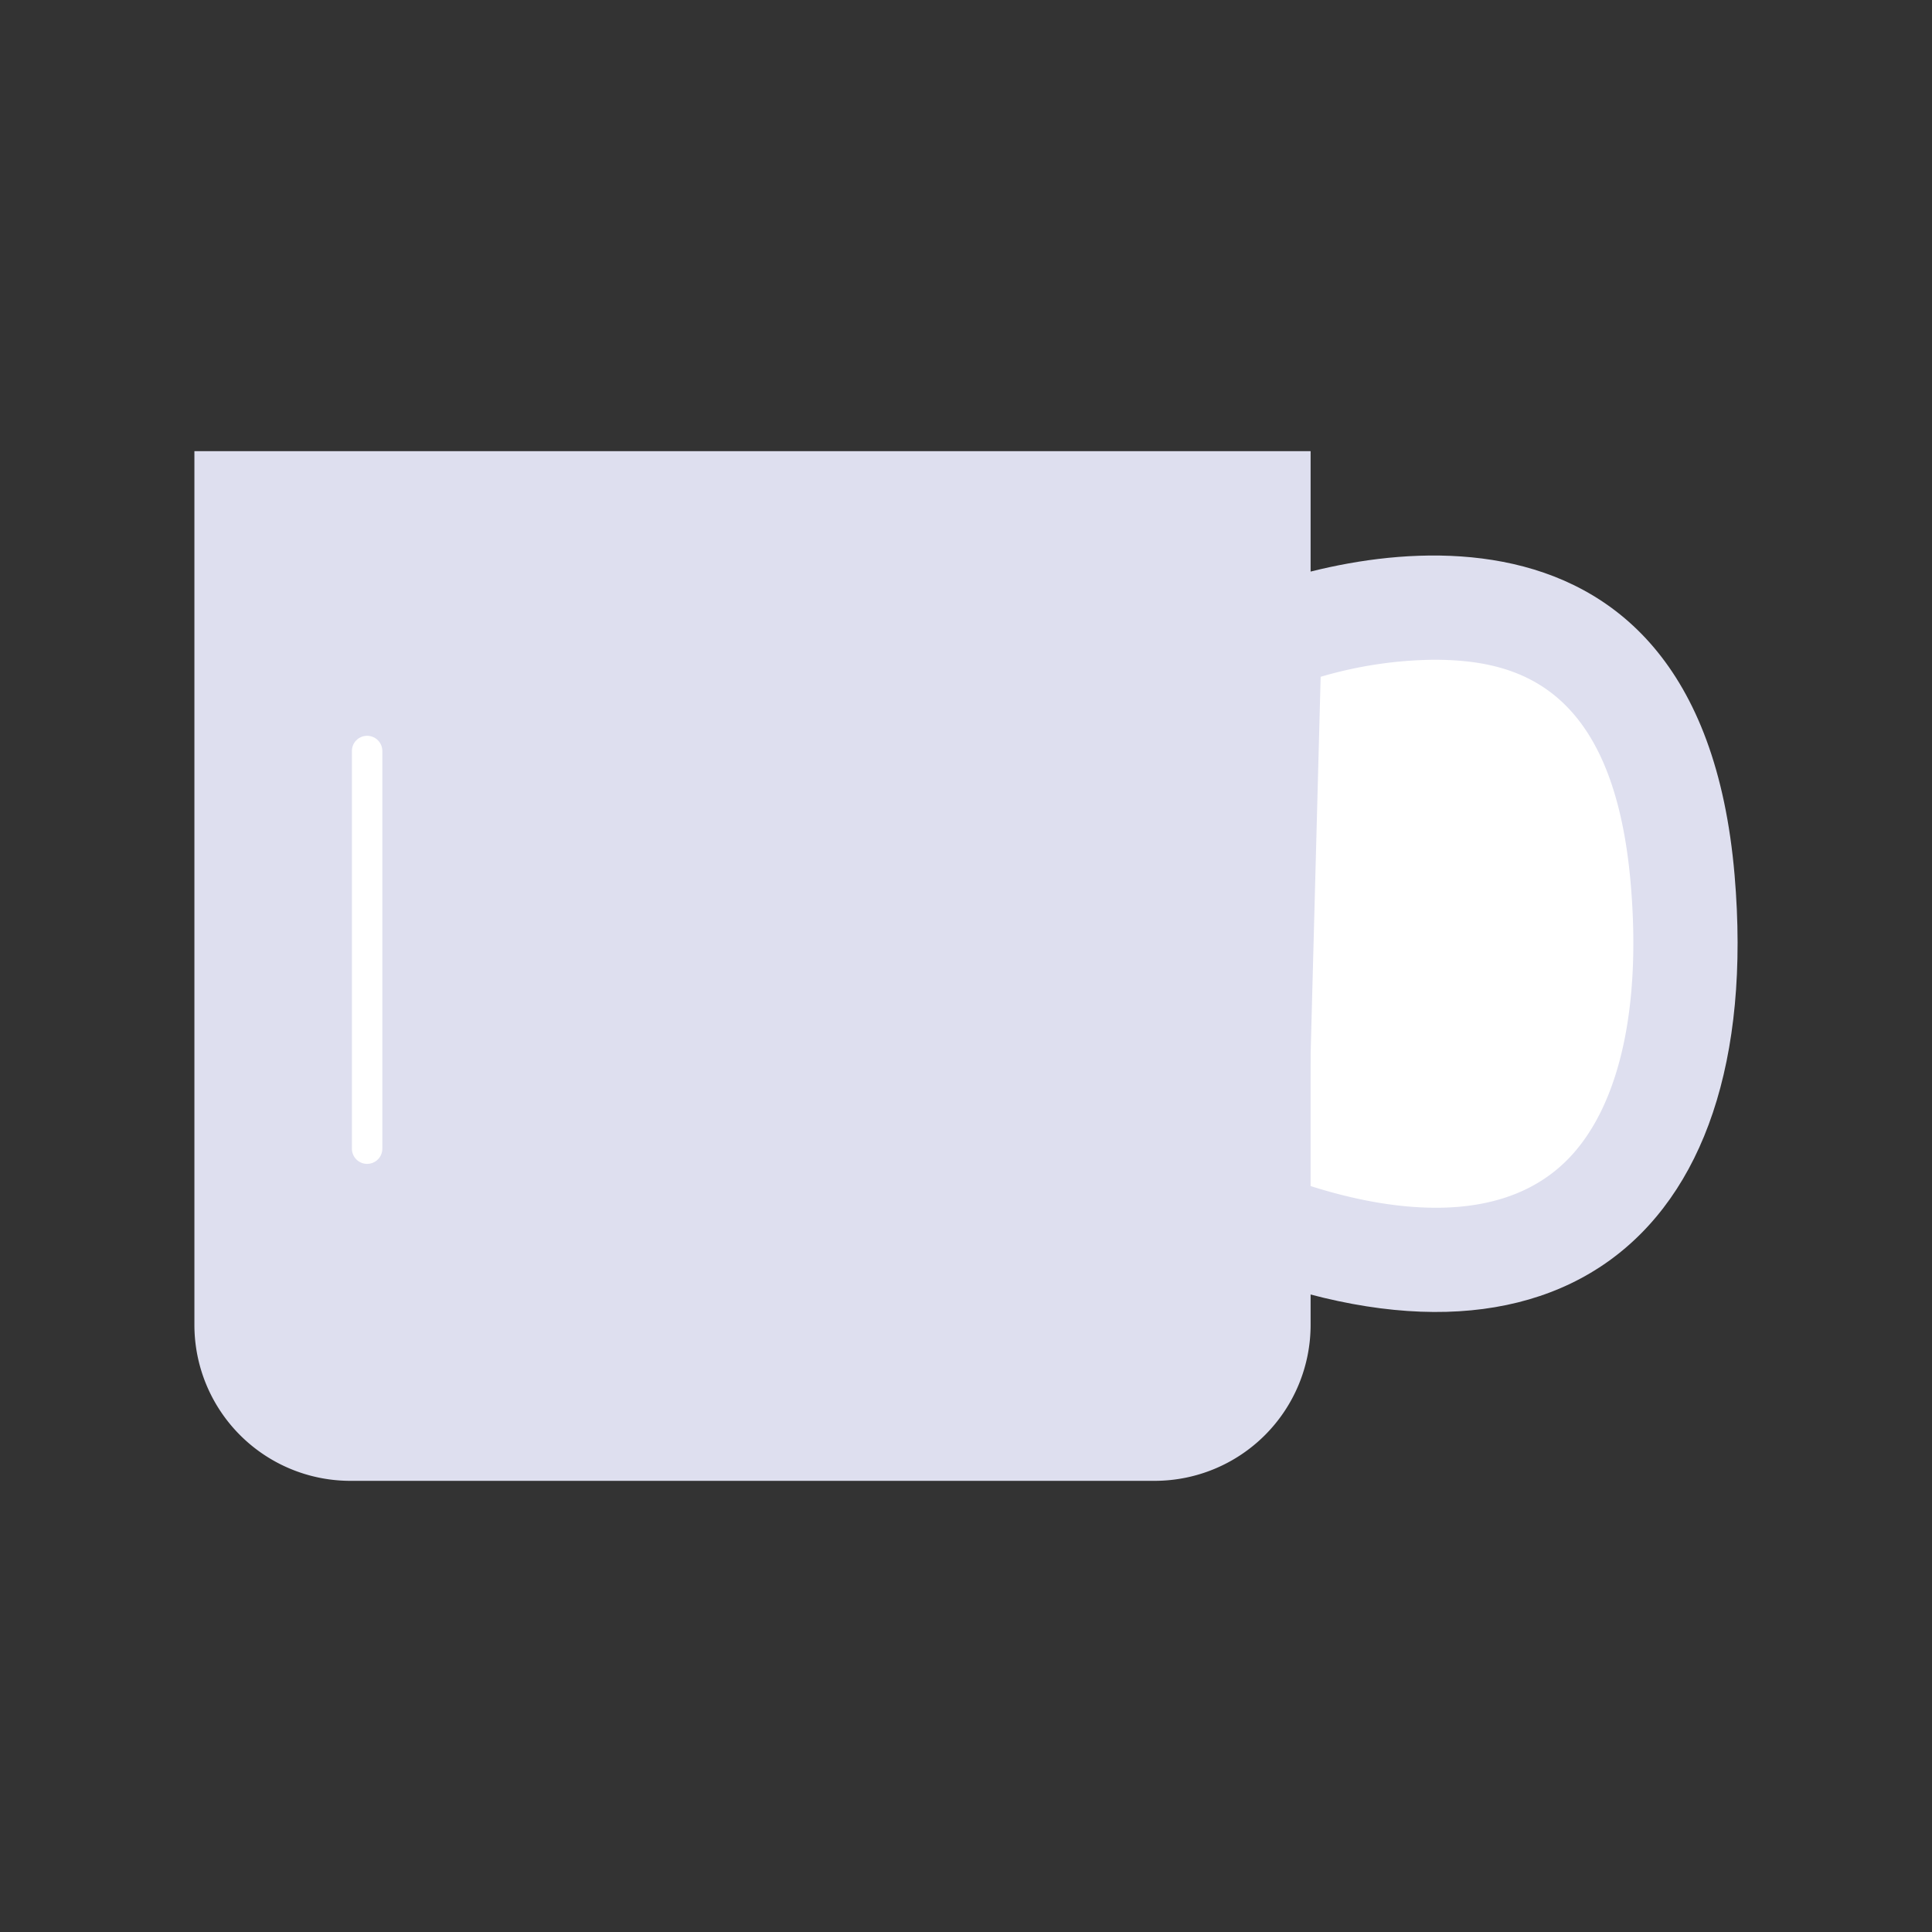 <?xml version="1.0" encoding="UTF-8"?> <svg xmlns="http://www.w3.org/2000/svg" width="500" height="500" viewBox="0 0 500 500"><rect x="0" y="0" width="500" height="500" fill="#333333" stroke="none"/><g id="グループ_1248" data-name="グループ 1248" transform="translate(4522 -7730)"><rect id="長方形_948" data-name="長方形 948" width="500" height="500" transform="translate(-4522 7730)" fill="none"></rect><g id="グループ_1240" data-name="グループ 1240"><path id="パス_105" data-name="パス 105" d="M169.408,204.106c88.826,38.815,146.3-2.239,138.092-98.53C298.177-3.754,201.5,22.068,173.886,35.411l-4.479,168.7Z" transform="translate(-4380.589 7850.911)" fill="#dedfef"></path><path id="パス_106" data-name="パス 106" d="M219.99,181.609c-10.081-.006-21.246-1.983-33.341-5.9L190.143,44.2a107.712,107.712,0,0,1,29.239-4.412c21.445,0,46.625,6.6,51.012,58.039,2.7,31.6-2.763,56.564-15.372,70.288-8.222,8.953-20.007,13.495-35.032,13.495h0Z" transform="translate(-4370.36 7860.956)" fill="#fff"></path><path id="パス_107" data-name="パス 107" d="M254.41,272.386H46.275A40.369,40.369,0,0,1,5.906,232.016V5.906H294.779v226.11a40.369,40.369,0,0,1-40.369,40.369Z" transform="translate(-4477.595 7840.854)" fill="#dedfef"></path><path id="線_287" data-name="線 287" d="M0,106.846a3.938,3.938,0,0,1-3.937-3.937V0A3.937,3.937,0,0,1,0-3.937,3.937,3.937,0,0,1,3.938,0V102.909A3.938,3.938,0,0,1,0,106.846Z" transform="translate(-4426.99 7924.363)" fill="#fff"></path></g></g></svg> 